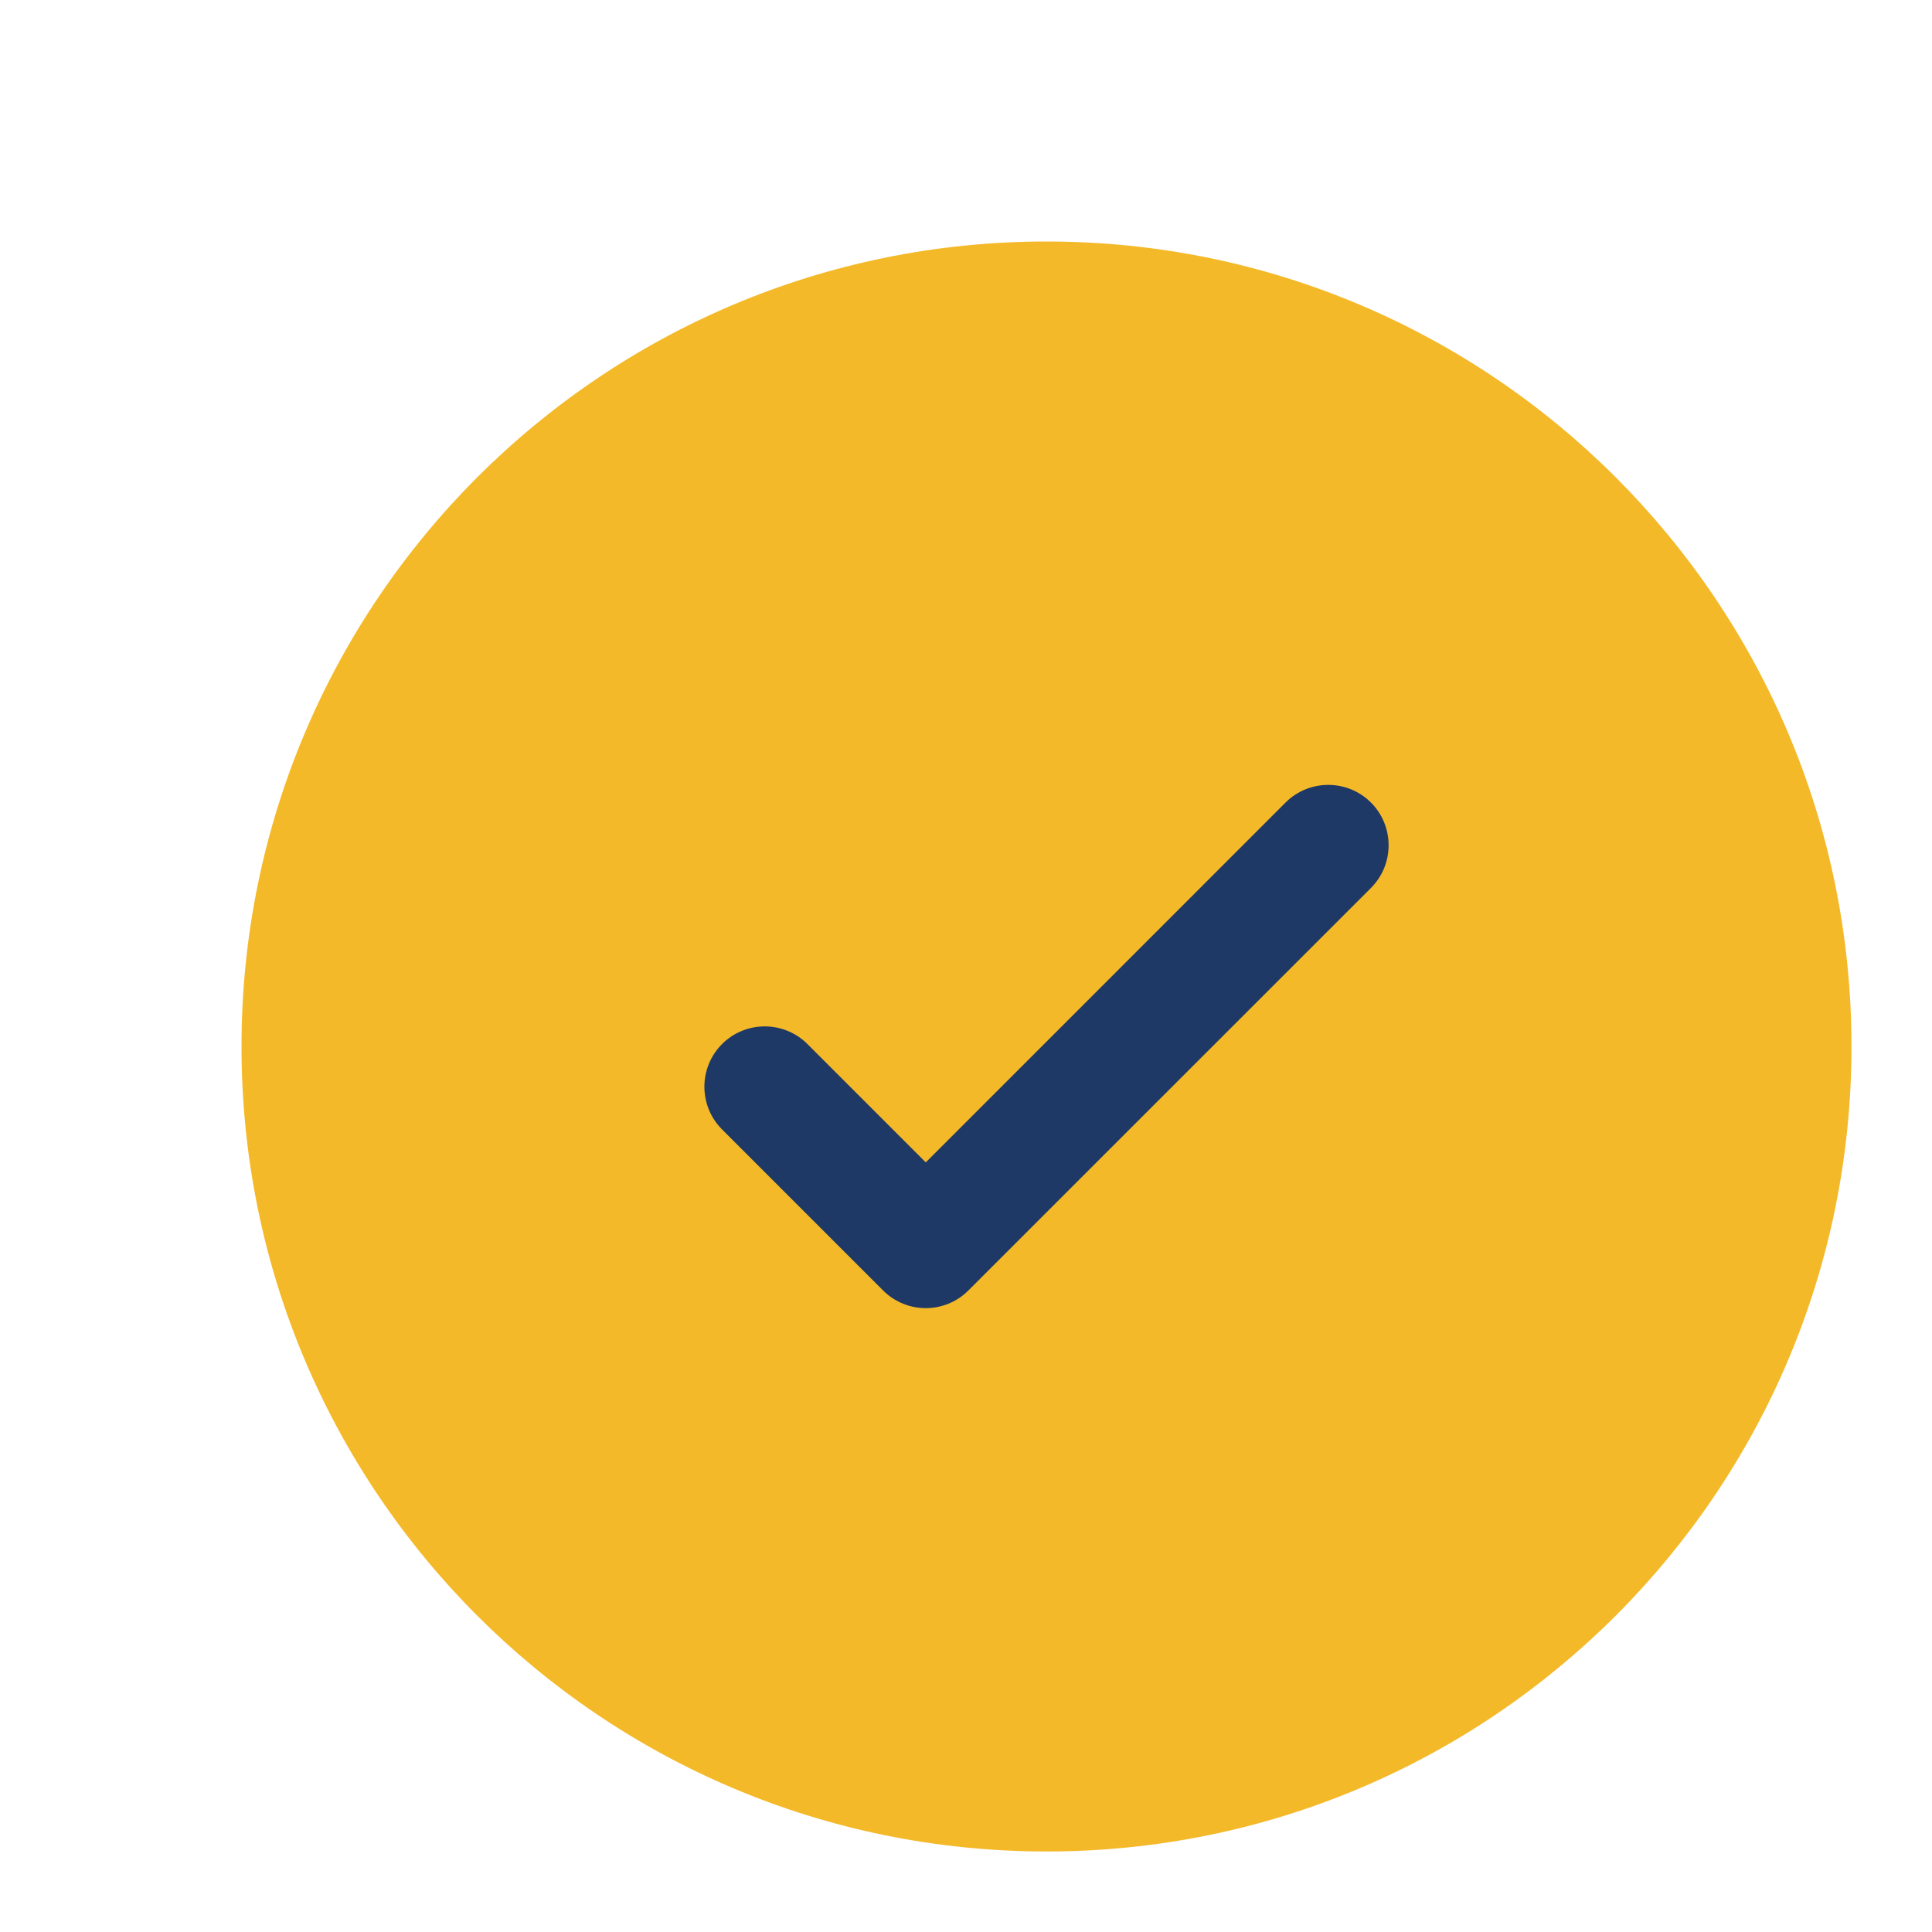 <svg width="28" height="28" viewBox="0 0 28 28" fill="none" xmlns="http://www.w3.org/2000/svg">
<circle cx="15.75" cy="15.75" r="10.5" fill="#1F3966"/>
<path fill-rule="evenodd" clip-rule="evenodd" d="M26.833 15.167C26.833 21.61 21.61 26.833 15.167 26.833C8.723 26.833 3.5 21.61 3.5 15.167C3.5 8.723 8.723 3.5 15.167 3.5C21.61 3.5 26.833 8.723 26.833 15.167ZM19.869 11.631C20.21 11.973 20.21 12.527 19.869 12.869L14.035 18.702C13.694 19.044 13.14 19.044 12.798 18.702L10.465 16.369C10.123 16.027 10.123 15.473 10.465 15.131C10.806 14.79 11.36 14.79 11.702 15.131L13.417 16.846L16.024 14.239L18.631 11.631C18.973 11.29 19.527 11.29 19.869 11.631Z" fill="#F4B929"/>
</svg>
